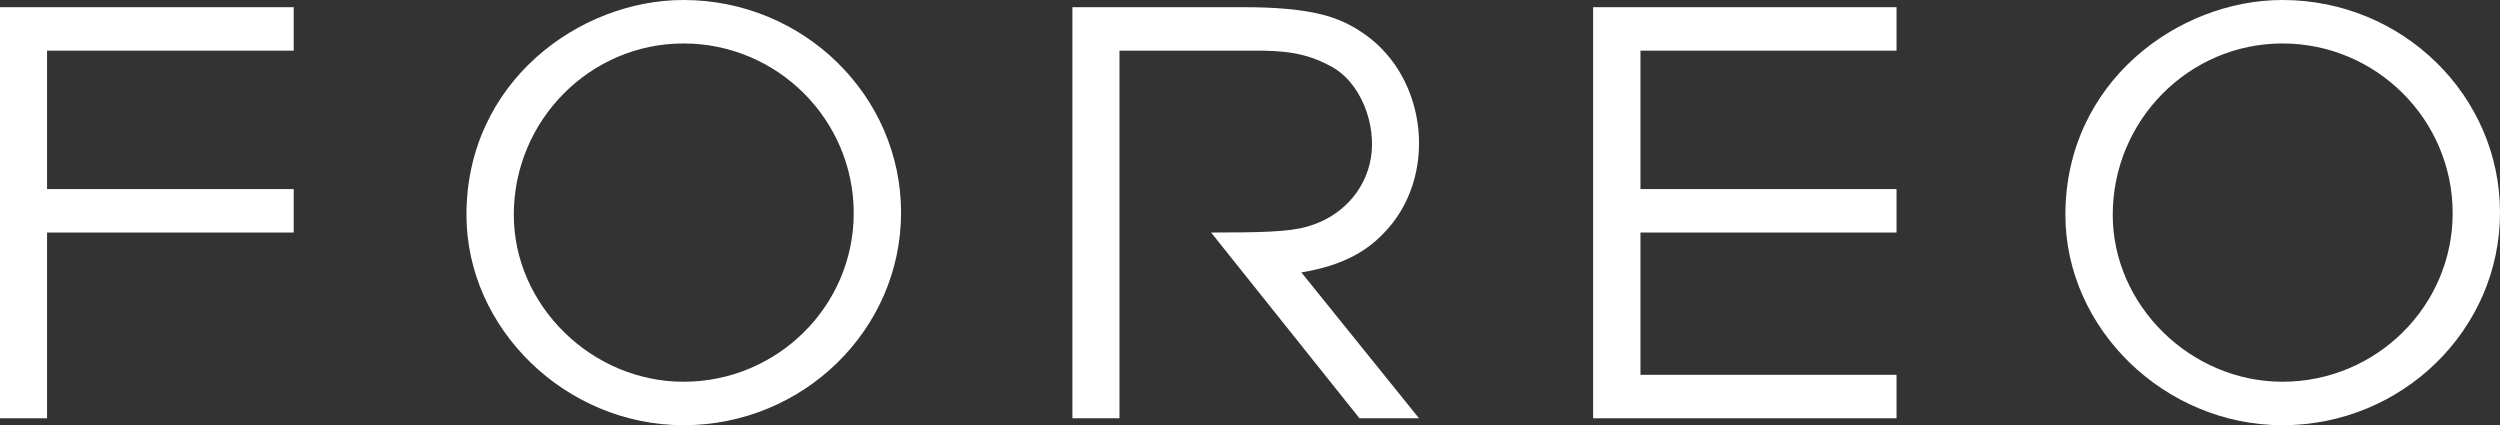 <?xml version="1.0" encoding="utf-8"?>
<!-- Generator: Adobe Illustrator 21.1.0, SVG Export Plug-In . SVG Version: 6.00 Build 0)  -->
<svg version="1.1" id="Layer_1" xmlns="http://www.w3.org/2000/svg" xmlns:xlink="http://www.w3.org/1999/xlink" x="0px" y="0px"
	 viewBox="0 0 903.1 153.7" style="enable-background:new 0 0 903.1 153.7;" xml:space="preserve">
<rect x="0" y="0" width="903.1" height="153.7" fill="#333333" stroke="none"/>
<style type="text/css">
	.st0{fill:#FFFFFF;}
</style>
<path class="st0" d="M824.5,0c-37.7,0-78.4,29.7-78.4,77.6c0,41.2,35.9,76,78.4,76c43.3,0,78.6-34.5,78.6-76.8S867.9,0,824.5,0
	 M824.5,137.9c-33.2,0-61.3-27.6-61.3-60.3c0-34.1,27.5-61.9,61.3-61.9c33.9,0,61.5,27.5,61.5,61.3
	C886,110.6,858.4,137.9,824.5,137.9"/>
<path class="st0" d="M246.9,0c-37.7,0-78.4,29.7-78.4,77.6c0,41.2,35.9,76,78.4,76c43.3,0,78.6-34.5,78.6-76.8S290.2,0,246.9,0
	 M246.9,137.9c-33.2,0-61.3-27.6-61.3-60.3c0-34.1,27.5-61.9,61.3-61.9c33.9,0,61.5,27.5,61.5,61.3
	C308.4,110.6,280.8,137.9,246.9,137.9"/>
<polygon class="st0" points="575.5,151.1 575.5,2.6 685.1,2.6 685.1,18.3 592.6,18.3 592.6,68.3 685.1,68.3 685.1,84 592.6,84 
	592.6,135.4 685.1,135.4 685.1,151.1 "/>
<polygon class="st0" points="0,151.1 0,2.6 106.1,2.6 106.1,18.3 17,18.3 17,68.3 106.1,68.3 106.1,84 17,84 17,151.1 "/>
<path class="st0" d="M470.1,98.4l42.5,52.7h-21.5L437.5,84c17.4,0,28.4-0.2,34.9-2.2c11.7-3.3,20.7-12.5,22.8-24.6
	c2.1-12-3.5-27.8-14.9-33.5c-8.7-4.6-16.2-5.5-27.9-5.4h-48v132.8h-17V2.6h62.1c21.7,0,30.9,3,36.4,5.6c2.5,1.2,4.9,2.6,7.1,4.2
	c0.1,0.1,0.2,0.1,0.3,0.2c22.7,16.2,26.1,51.9,6.4,71.8C493.9,90.4,485.5,95.9,470.1,98.4"/>
</svg>
